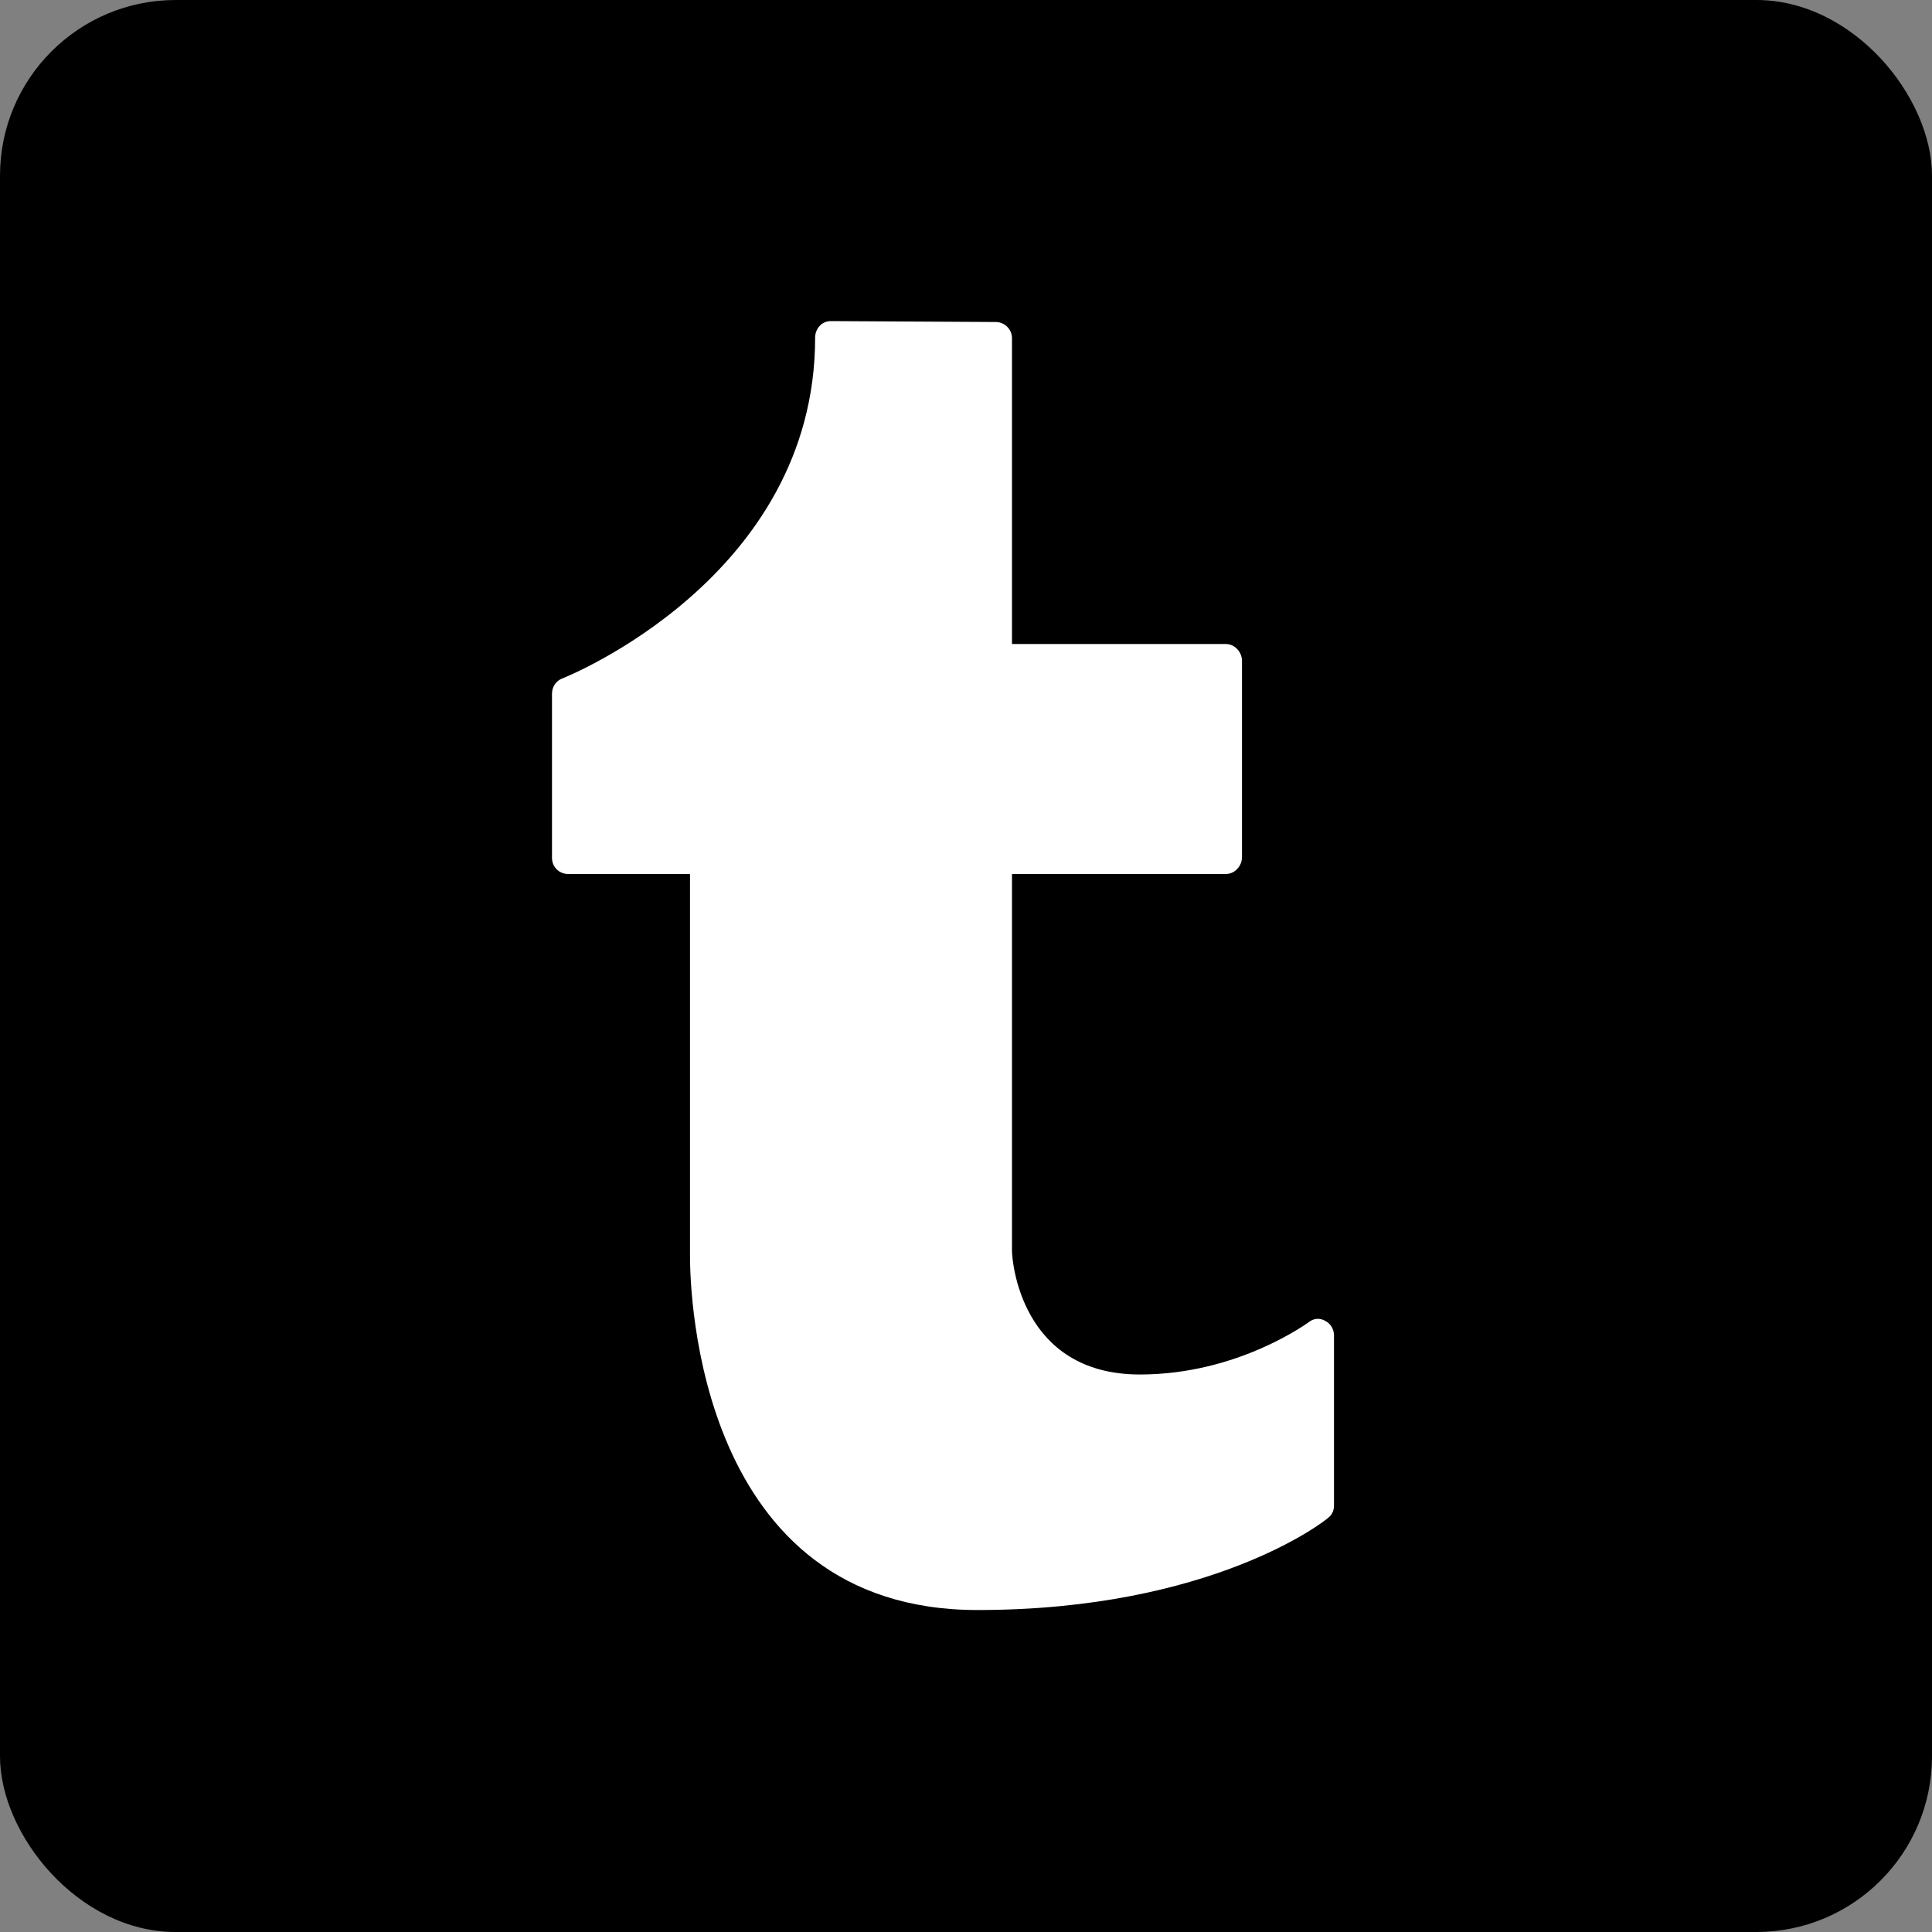 <?xml version="1.0" encoding="UTF-8"?> <svg xmlns="http://www.w3.org/2000/svg" width="55" height="55" viewBox="0 0 55 55" fill="none"><rect x="0" y="0" width="55" height="55" fill="#808080" stroke="none"/><g clip-path="url(#clip0_4608_2005)"><rect width="55" height="55" rx="5" fill="black"></rect><path d="M34.899 18.334C35.148 18.334 35.357 18.556 35.357 18.818V24.397C35.357 24.659 35.148 24.881 34.899 24.881H28.809C28.809 24.881 28.809 35.331 28.809 35.606C28.809 35.868 29.045 39.129 32.45 39.129C35.266 39.129 37.256 37.636 37.282 37.623C37.348 37.57 37.439 37.544 37.518 37.544C37.596 37.544 37.675 37.57 37.74 37.61C37.885 37.688 37.976 37.845 37.976 38.016V42.861C37.976 42.992 37.924 43.123 37.819 43.201C37.701 43.319 34.467 45.834 27.827 45.834C19.866 45.834 19.643 36.798 19.643 35.763V24.881H16.173C15.924 24.881 15.714 24.685 15.714 24.423V19.748C15.714 19.551 15.832 19.381 16.002 19.316C16.081 19.289 23.205 16.448 23.205 9.612C23.205 9.35 23.401 9.141 23.65 9.141L28.351 9.167C28.6 9.167 28.809 9.376 28.809 9.625V18.334H34.899Z" fill="black"></path><path d="M34.899 18.334C35.148 18.334 35.357 18.556 35.357 18.818V24.397C35.357 24.659 35.148 24.881 34.899 24.881H28.809V35.606C28.809 35.868 29.045 39.129 32.45 39.129C35.266 39.129 37.256 37.636 37.282 37.623C37.348 37.57 37.439 37.544 37.518 37.544C37.596 37.544 37.675 37.57 37.74 37.61C37.885 37.688 37.976 37.845 37.976 38.016V42.861C37.976 42.992 37.924 43.123 37.819 43.201C37.701 43.319 34.467 45.834 27.827 45.834C19.866 45.834 19.643 36.798 19.643 35.763V24.881H16.173C15.924 24.881 15.714 24.685 15.714 24.423V19.748C15.714 19.551 15.832 19.381 16.002 19.316C16.081 19.289 23.205 16.448 23.205 9.612C23.205 9.35 23.401 9.141 23.65 9.141L28.351 9.167C28.6 9.167 28.809 9.376 28.809 9.625V18.334H34.899Z" fill="white"></path></g><defs><clipPath id="clip0_4608_2005"><rect width="55" height="55" fill="white"></rect></clipPath></defs></svg> 